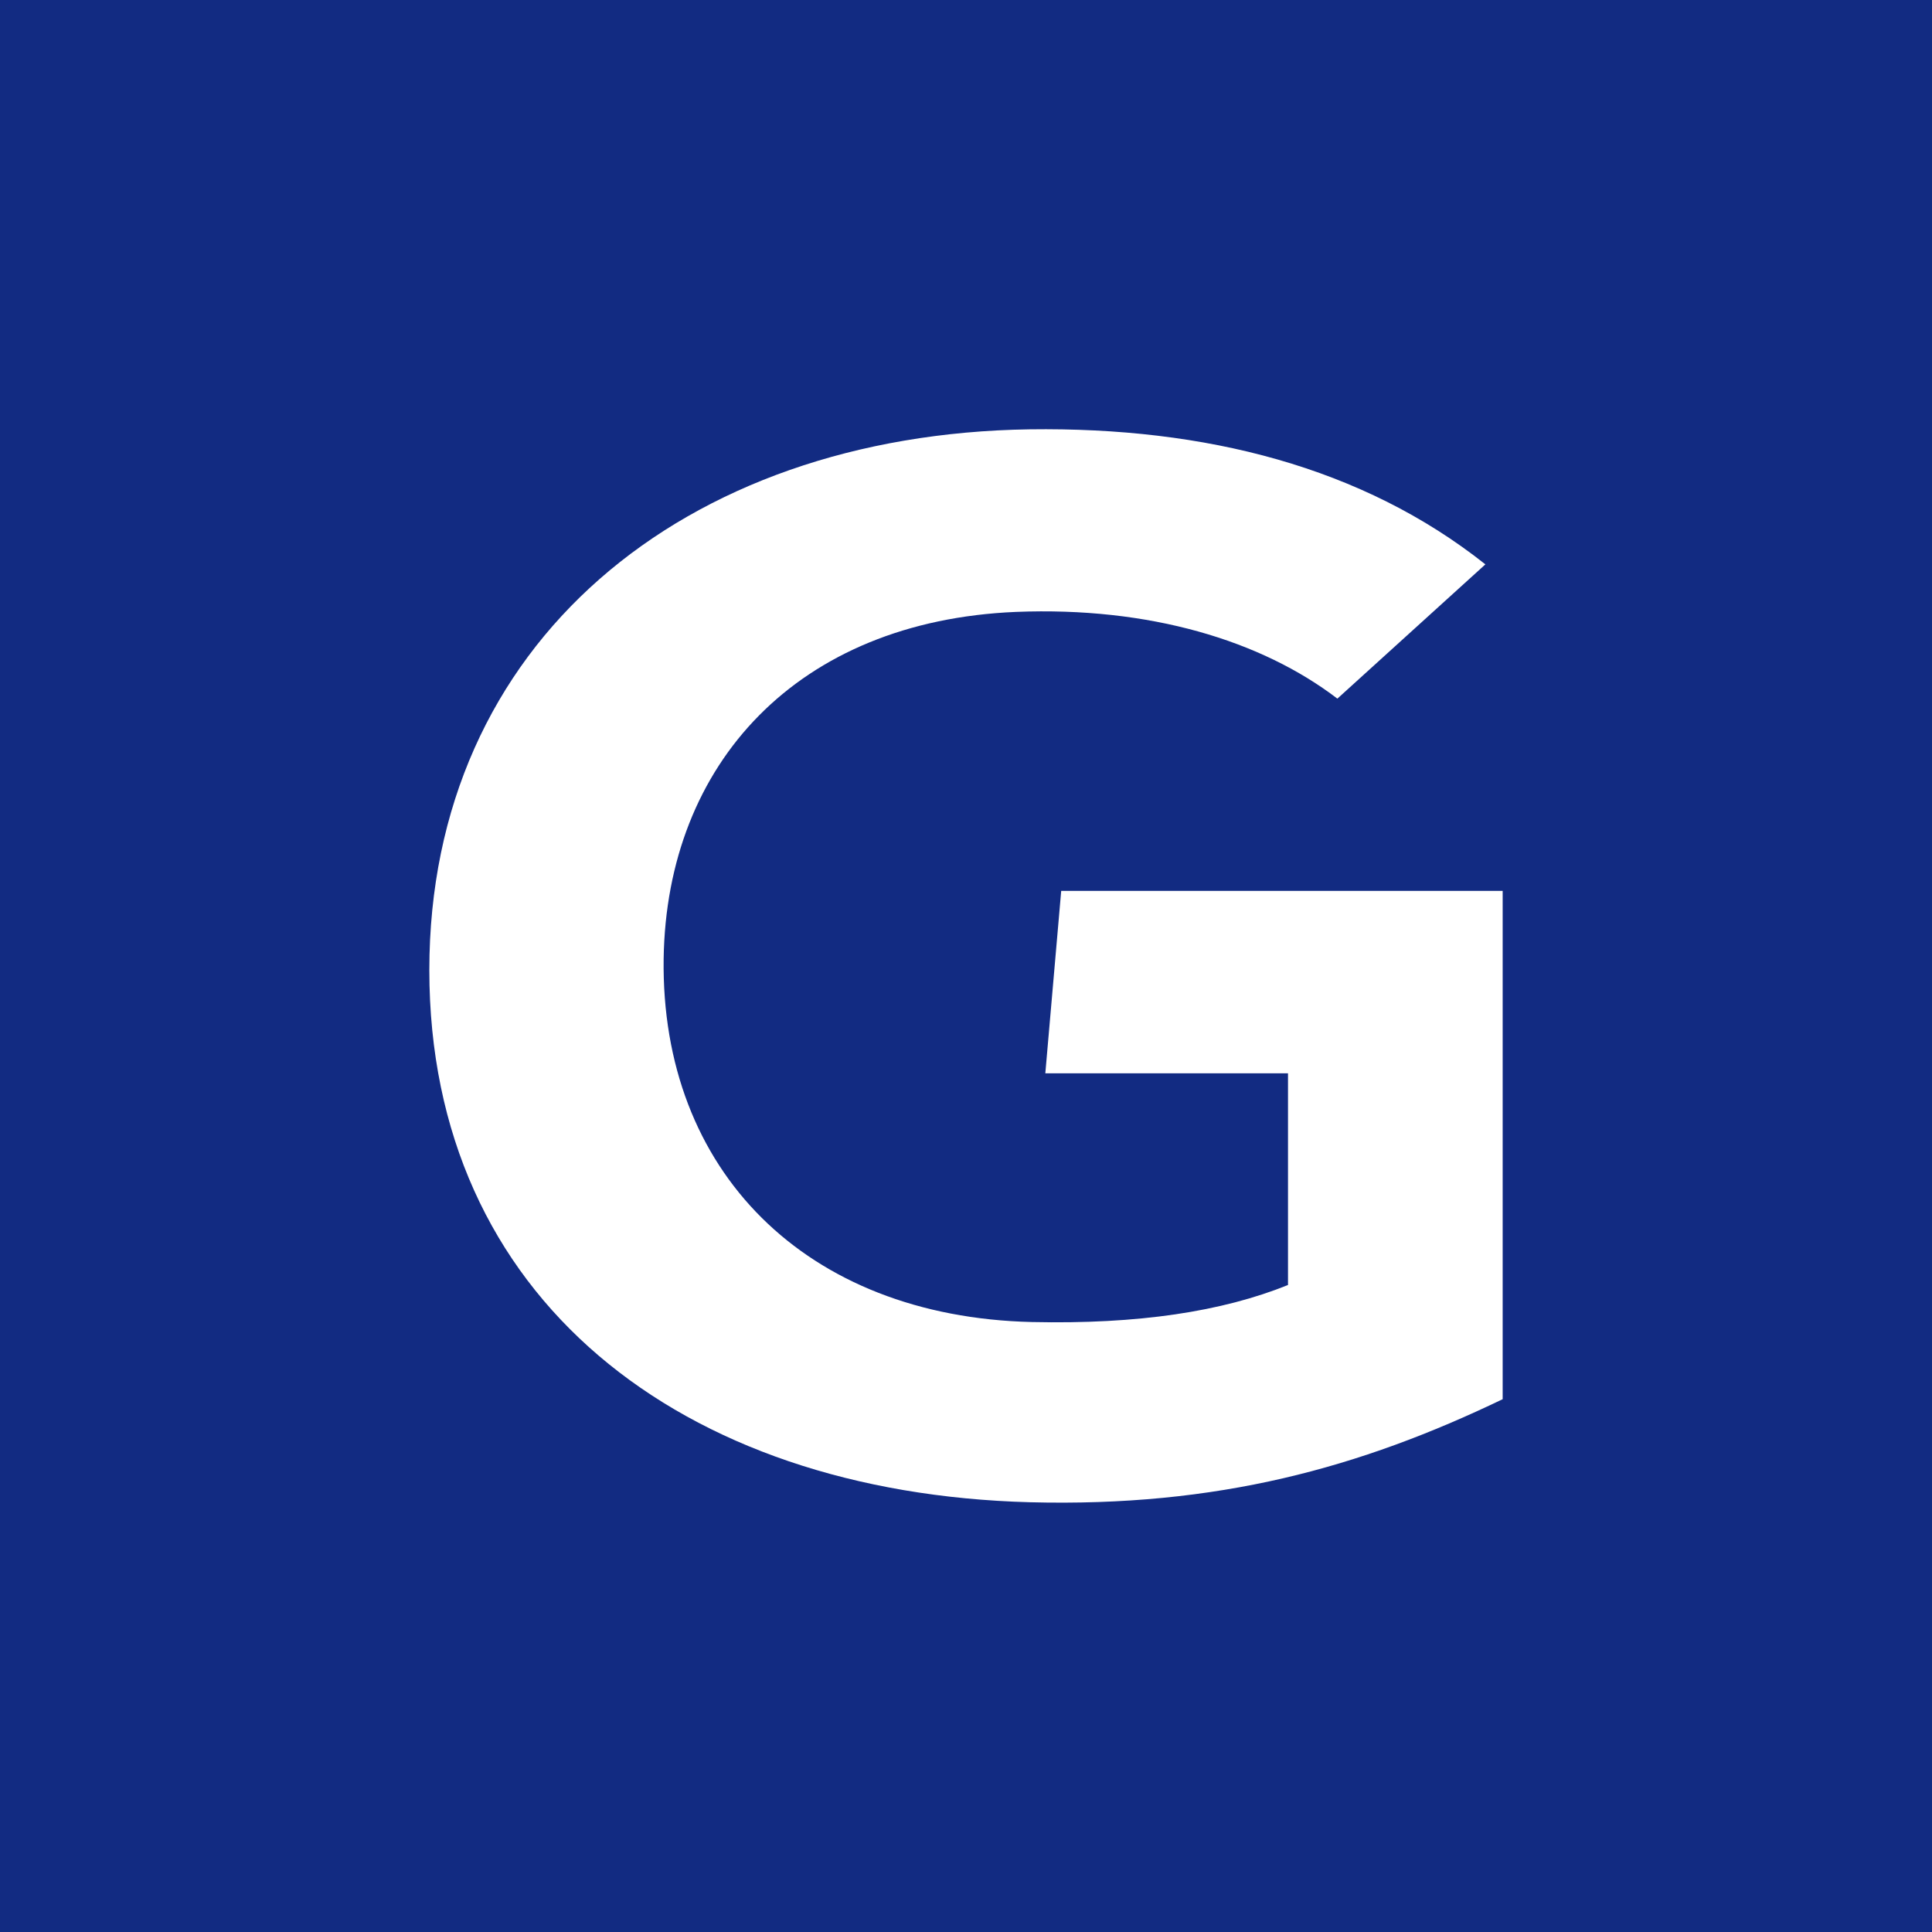 <svg xmlns="http://www.w3.org/2000/svg" width="18" height="18"><path fill="#122B82" d="M0 0h18v18H0z"/><path fill="#fff" d="M9.593 13.996c1.752.046 3.079-.322 4.407-.96V8.3H9.887L9.739 10H12v1.972c-.615.248-1.396.367-2.387.345-2.108-.05-3.457-1.41-3.43-3.384.027-1.822 1.25-3.147 3.282-3.232 1.245-.05 2.287.267 2.995.808l1.379-1.251C12.694 4.35 11.23 3.978 9.594 4 6.366 4.047 4 5.992 4 9.038c0 3.058 2.344 4.87 5.593 4.958"/></svg>